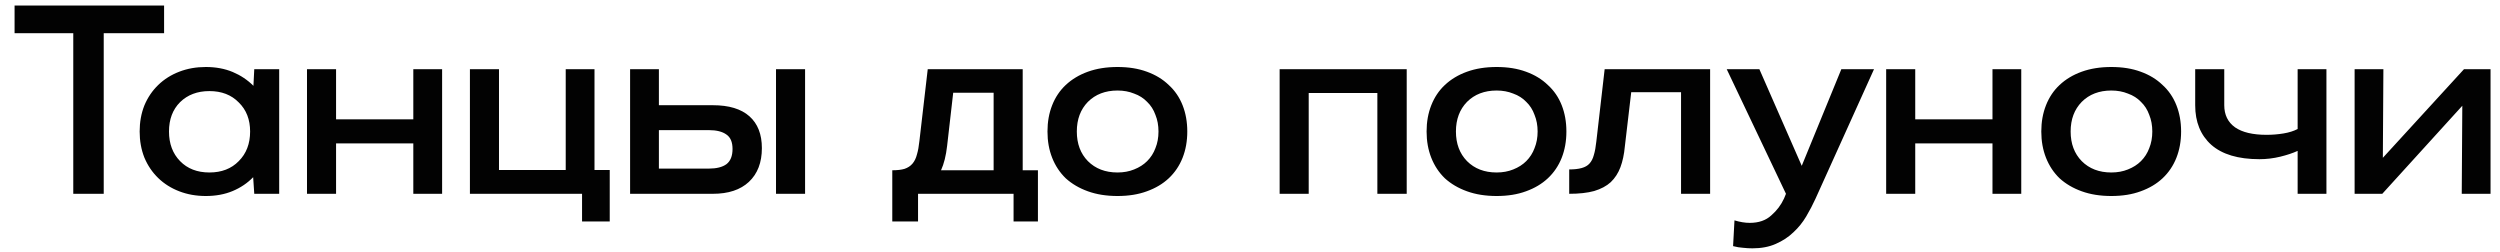 <?xml version="1.0" encoding="UTF-8"?> <svg xmlns="http://www.w3.org/2000/svg" width="129" height="13" viewBox="0 0 129 13" fill="none"> <path d="M3.781 1.714H0.752V0.286H8.467V1.714H5.352V10H3.781V1.714ZM13.063 9.143C12.768 9.448 12.415 9.686 12.006 9.857C11.596 10.029 11.134 10.114 10.62 10.114C10.125 10.114 9.668 10.033 9.249 9.871C8.83 9.71 8.468 9.481 8.163 9.186C7.858 8.89 7.62 8.538 7.449 8.129C7.287 7.719 7.206 7.271 7.206 6.786C7.206 6.3 7.287 5.852 7.449 5.443C7.62 5.033 7.858 4.681 8.163 4.386C8.468 4.09 8.83 3.862 9.249 3.7C9.668 3.538 10.125 3.457 10.62 3.457C11.134 3.457 11.596 3.543 12.006 3.714C12.415 3.886 12.773 4.124 13.077 4.429L13.12 3.571H14.406V10H13.12L13.063 9.143ZM8.72 6.786C8.72 7.414 8.911 7.924 9.292 8.314C9.672 8.705 10.177 8.9 10.806 8.9C11.434 8.9 11.939 8.705 12.32 8.314C12.711 7.924 12.906 7.414 12.906 6.786C12.906 6.167 12.711 5.667 12.32 5.286C11.939 4.895 11.434 4.7 10.806 4.7C10.187 4.7 9.682 4.89 9.292 5.271C8.911 5.652 8.72 6.157 8.72 6.786ZM15.841 3.571H17.341V6.157H21.327V3.571H22.813V10H21.327V7.4H17.341V10H15.841V3.571ZM25.748 3.571V8.771H29.191V3.571H30.676V8.771H31.462V11.429H30.034V10H24.248V3.571H25.748ZM32.513 3.571H33.999V5.429H36.785C37.613 5.429 38.242 5.619 38.67 6C39.099 6.381 39.313 6.929 39.313 7.643C39.313 8.386 39.09 8.967 38.642 9.386C38.204 9.795 37.585 10 36.785 10H32.513V3.571ZM40.042 3.571H41.542V10H40.042V3.571ZM36.571 8.7C36.971 8.7 37.275 8.624 37.485 8.471C37.694 8.31 37.799 8.048 37.799 7.686C37.799 7.333 37.694 7.086 37.485 6.943C37.275 6.79 36.971 6.714 36.571 6.714H33.999V8.7H36.571ZM46.042 11.429V8.786C46.3 8.786 46.509 8.762 46.671 8.714C46.842 8.657 46.98 8.567 47.085 8.443C47.19 8.319 47.266 8.162 47.314 7.971C47.371 7.781 47.414 7.548 47.442 7.271L47.871 3.571H52.771V8.786H53.557V11.429H52.3V10H47.371V11.429H46.042ZM49.185 4.786L48.871 7.529C48.814 8.033 48.709 8.452 48.557 8.786H51.271V4.786H49.185ZM61.264 6.786C61.264 7.281 61.183 7.733 61.021 8.143C60.859 8.552 60.621 8.905 60.307 9.2C60.002 9.486 59.626 9.71 59.178 9.871C58.74 10.033 58.235 10.114 57.664 10.114C57.092 10.114 56.583 10.033 56.135 9.871C55.688 9.71 55.307 9.486 54.992 9.2C54.688 8.905 54.454 8.552 54.292 8.143C54.13 7.733 54.05 7.281 54.05 6.786C54.05 6.29 54.13 5.838 54.292 5.429C54.454 5.019 54.688 4.671 54.992 4.386C55.307 4.09 55.688 3.862 56.135 3.7C56.583 3.538 57.092 3.457 57.664 3.457C58.235 3.457 58.74 3.538 59.178 3.7C59.626 3.862 60.002 4.09 60.307 4.386C60.621 4.671 60.859 5.019 61.021 5.429C61.183 5.838 61.264 6.29 61.264 6.786ZM59.778 6.786C59.778 6.471 59.726 6.186 59.621 5.929C59.526 5.662 59.383 5.438 59.192 5.257C59.011 5.067 58.788 4.924 58.521 4.829C58.264 4.724 57.978 4.671 57.664 4.671C57.035 4.671 56.526 4.867 56.135 5.257C55.754 5.648 55.564 6.157 55.564 6.786C55.564 7.414 55.754 7.924 56.135 8.314C56.526 8.705 57.035 8.9 57.664 8.9C57.978 8.9 58.264 8.848 58.521 8.743C58.788 8.638 59.011 8.495 59.192 8.314C59.383 8.124 59.526 7.9 59.621 7.643C59.726 7.386 59.778 7.1 59.778 6.786ZM66.029 3.571H72.586V10H71.072V4.8H67.529V10H66.029V3.571ZM80.826 6.786C80.826 7.281 80.745 7.733 80.584 8.143C80.422 8.552 80.183 8.905 79.869 9.2C79.564 9.486 79.188 9.71 78.741 9.871C78.302 10.033 77.798 10.114 77.226 10.114C76.655 10.114 76.145 10.033 75.698 9.871C75.25 9.71 74.869 9.486 74.555 9.2C74.25 8.905 74.017 8.552 73.855 8.143C73.693 7.733 73.612 7.281 73.612 6.786C73.612 6.29 73.693 5.838 73.855 5.429C74.017 5.019 74.25 4.671 74.555 4.386C74.869 4.09 75.25 3.862 75.698 3.7C76.145 3.538 76.655 3.457 77.226 3.457C77.798 3.457 78.302 3.538 78.741 3.7C79.188 3.862 79.564 4.09 79.869 4.386C80.183 4.671 80.422 5.019 80.584 5.429C80.745 5.838 80.826 6.29 80.826 6.786ZM79.341 6.786C79.341 6.471 79.288 6.186 79.183 5.929C79.088 5.662 78.945 5.438 78.755 5.257C78.574 5.067 78.35 4.924 78.084 4.829C77.826 4.724 77.541 4.671 77.226 4.671C76.598 4.671 76.088 4.867 75.698 5.257C75.317 5.648 75.126 6.157 75.126 6.786C75.126 7.414 75.317 7.924 75.698 8.314C76.088 8.705 76.598 8.9 77.226 8.9C77.541 8.9 77.826 8.848 78.084 8.743C78.35 8.638 78.574 8.495 78.755 8.314C78.945 8.124 79.088 7.9 79.183 7.643C79.288 7.386 79.341 7.1 79.341 6.786ZM88.242 10H86.742V4.757H84.171L83.842 7.557C83.804 7.967 83.728 8.324 83.614 8.629C83.5 8.933 83.333 9.19 83.114 9.4C82.895 9.6 82.609 9.752 82.257 9.857C81.914 9.952 81.485 10 80.971 10V8.743C81.228 8.743 81.442 8.719 81.614 8.671C81.785 8.624 81.919 8.548 82.014 8.443C82.119 8.329 82.195 8.181 82.242 8C82.3 7.81 82.342 7.576 82.371 7.3L82.8 3.571H88.242V10ZM92.156 10L89.099 3.571H90.784L92.97 8.557L95.013 3.571H96.699L93.684 10.243C93.541 10.557 93.38 10.867 93.199 11.171C93.018 11.476 92.799 11.748 92.541 11.986C92.284 12.233 91.98 12.433 91.627 12.586C91.284 12.738 90.884 12.814 90.427 12.814C90.275 12.814 90.113 12.805 89.942 12.786C89.78 12.776 89.608 12.748 89.427 12.7L89.499 11.371C89.784 11.457 90.046 11.5 90.284 11.5C90.751 11.5 91.123 11.371 91.399 11.114C91.684 10.867 91.903 10.576 92.056 10.243L92.156 10ZM97.326 3.571H98.826V6.157H102.812V3.571H104.297V10H102.812V7.4H98.826V10H97.326V3.571ZM112.545 6.786C112.545 7.281 112.464 7.733 112.302 8.143C112.14 8.552 111.902 8.905 111.588 9.2C111.283 9.486 110.907 9.71 110.459 9.871C110.021 10.033 109.517 10.114 108.945 10.114C108.374 10.114 107.864 10.033 107.417 9.871C106.969 9.71 106.588 9.486 106.274 9.2C105.969 8.905 105.736 8.552 105.574 8.143C105.412 7.733 105.331 7.281 105.331 6.786C105.331 6.29 105.412 5.838 105.574 5.429C105.736 5.019 105.969 4.671 106.274 4.386C106.588 4.09 106.969 3.862 107.417 3.7C107.864 3.538 108.374 3.457 108.945 3.457C109.517 3.457 110.021 3.538 110.459 3.7C110.907 3.862 111.283 4.09 111.588 4.386C111.902 4.671 112.14 5.019 112.302 5.429C112.464 5.838 112.545 6.29 112.545 6.786ZM111.059 6.786C111.059 6.471 111.007 6.186 110.902 5.929C110.807 5.662 110.664 5.438 110.474 5.257C110.293 5.067 110.069 4.924 109.802 4.829C109.545 4.724 109.259 4.671 108.945 4.671C108.317 4.671 107.807 4.867 107.417 5.257C107.036 5.648 106.845 6.157 106.845 6.786C106.845 7.414 107.036 7.924 107.417 8.314C107.807 8.705 108.317 8.9 108.945 8.9C109.259 8.9 109.545 8.848 109.802 8.743C110.069 8.638 110.293 8.495 110.474 8.314C110.664 8.124 110.807 7.9 110.902 7.643C111.007 7.386 111.059 7.1 111.059 6.786ZM118.558 3.571H120.044V10H118.558V7.786C118.31 7.9 118.01 8 117.658 8.086C117.306 8.171 116.949 8.214 116.587 8.214C115.491 8.214 114.663 7.967 114.101 7.471C113.549 6.976 113.272 6.295 113.272 5.429V3.571H114.772V5.429C114.772 5.924 114.958 6.305 115.329 6.571C115.701 6.829 116.244 6.957 116.958 6.957C117.253 6.957 117.544 6.933 117.829 6.886C118.115 6.838 118.358 6.762 118.558 6.657V3.571ZM122.926 10H121.498V3.571H122.983L122.955 8.143L127.141 3.571H128.512V10H127.026L127.055 5.457L122.926 10Z" fill="#020202"></path> </svg> 